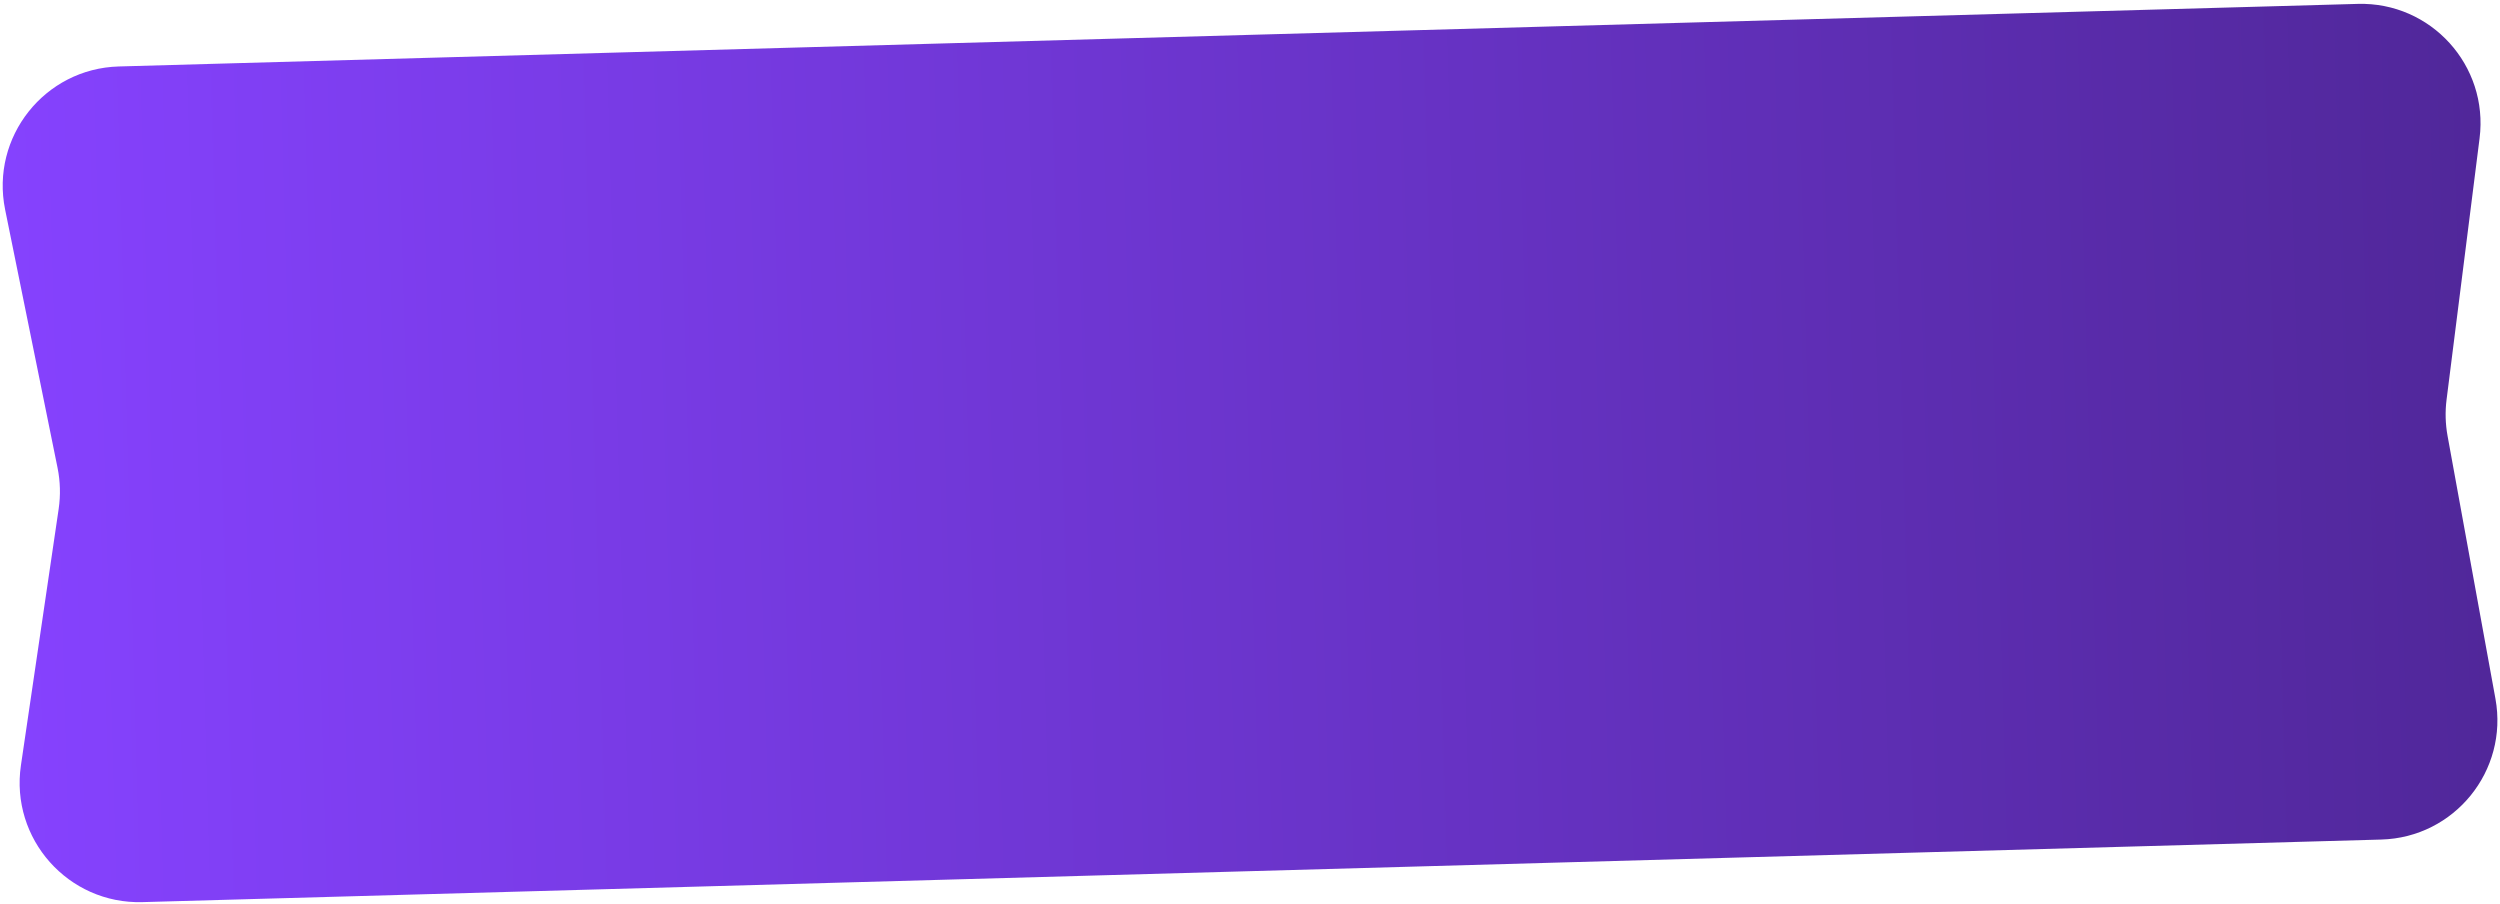 <?xml version="1.0" encoding="UTF-8"?> <svg xmlns="http://www.w3.org/2000/svg" width="628" height="227" viewBox="0 0 628 227" fill="none"><path d="M1.287 52.654C-2.42 34.401 11.23 17.217 29.849 16.696L592.268 0.978C610.659 0.464 625.175 16.472 622.87 34.725L614.579 100.372C614.195 103.412 614.279 106.493 614.829 109.508L626.857 175.529C630.152 193.613 616.556 210.381 598.181 210.895L35.776 226.613C17.136 227.134 2.542 210.704 5.257 192.257L14.736 127.845C15.241 124.409 15.147 120.911 14.455 117.508L1.287 52.654Z" fill="url(#paint0_linear_85_12)"></path><defs><linearGradient id="paint0_linear_85_12" x1="-2.879" y1="122.652" x2="630.189" y2="104.959" gradientUnits="userSpaceOnUse"><stop stop-color="#8642FF"></stop><stop offset="1" stop-color="#502799"></stop></linearGradient></defs></svg> 